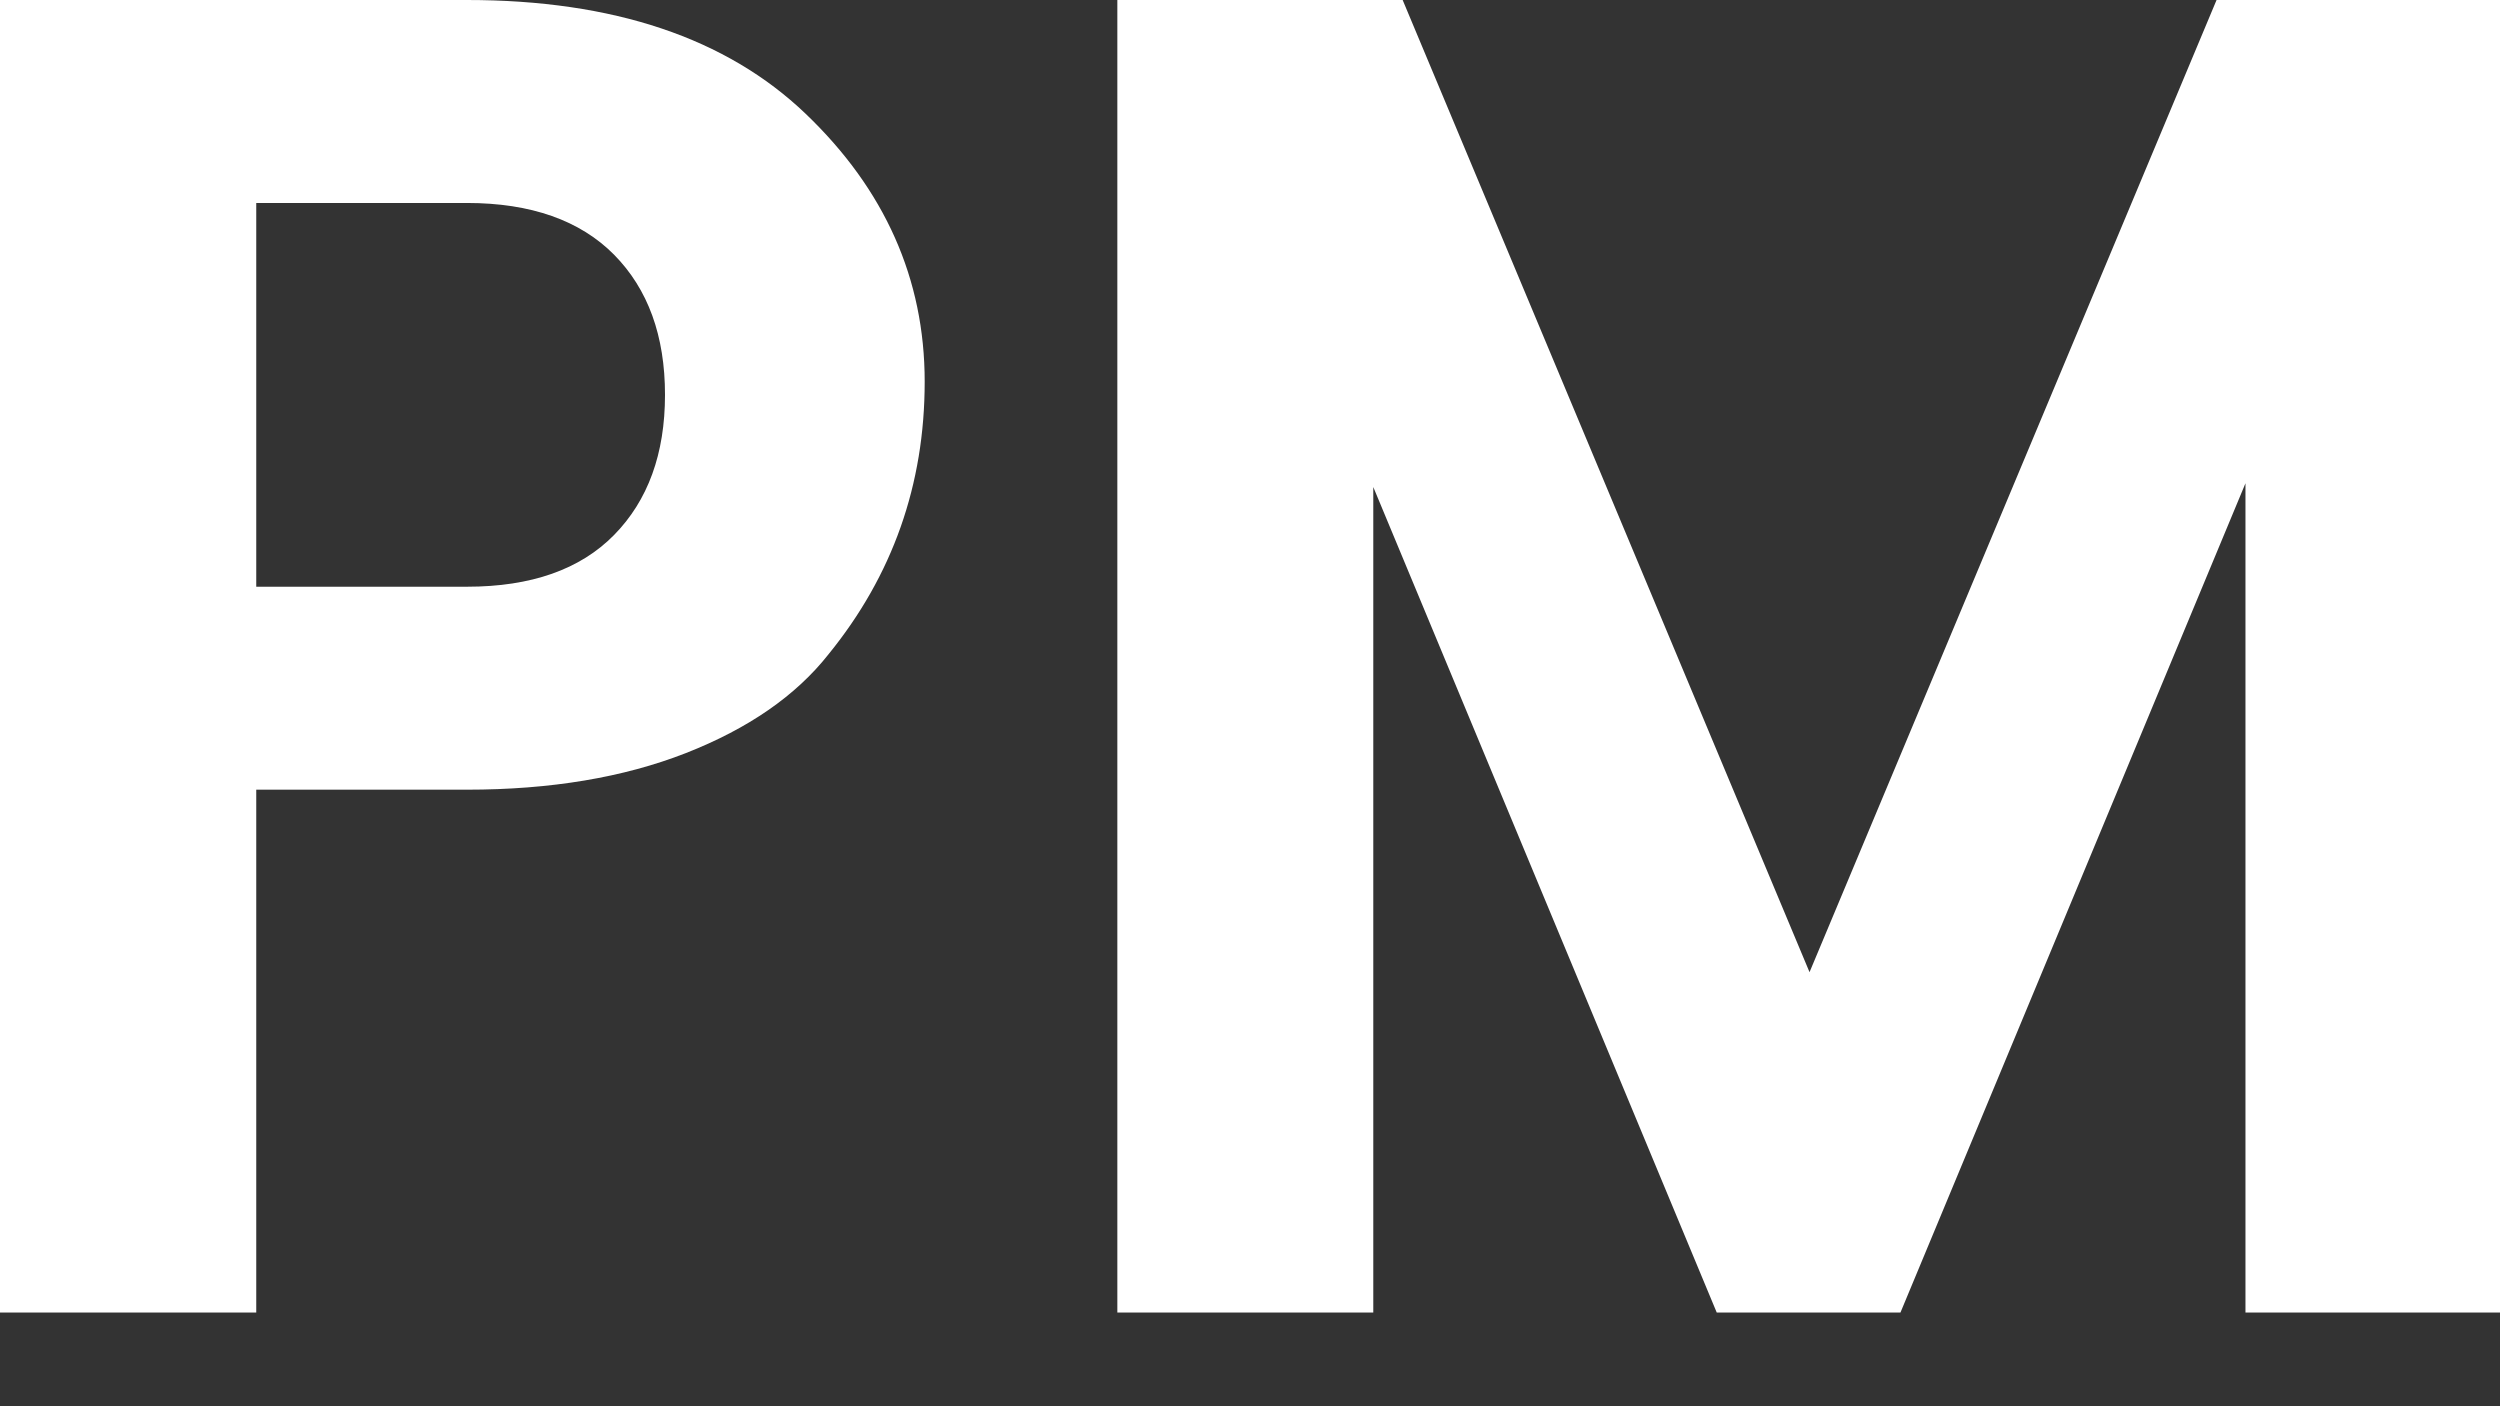 <?xml version="1.0" encoding="utf-8"?>
<!-- Generator: Adobe Illustrator 15.0.0, SVG Export Plug-In . SVG Version: 6.00 Build 0)  -->
<!DOCTYPE svg PUBLIC "-//W3C//DTD SVG 1.1//EN" "http://www.w3.org/Graphics/SVG/1.1/DTD/svg11.dtd">
<svg version="1.1" id="Layer_1" xmlns="http://www.w3.org/2000/svg" xmlns:xlink="http://www.w3.org/1999/xlink" x="0px" y="0px"
	 width="16px" height="9px" viewBox="-0.5 0 16 9" enable-background="new -0.5 0 16 9" xml:space="preserve">
<rect x="-0.5" y="0" width="16" height="9" fill="#333333" stroke="none"/>
<g>
	<path fill="#FFFFFF" d="M4.802,4.188C4.593,4.453,4.289,4.663,3.889,4.82C3.49,4.976,3.023,5.054,2.488,5.054H1.14V8.4H-0.5V0
		h2.988c0.938,0,1.661,0.243,2.168,0.728s0.762,1.057,0.762,1.715S5.213,3.683,4.802,4.188z M1.14,3.755h1.349
		c0.411,0,0.725-0.111,0.941-0.331c0.217-0.221,0.326-0.52,0.326-0.897c0-0.377-0.108-0.676-0.326-0.897
		C3.213,1.411,2.899,1.299,2.488,1.299H1.14V3.755z"/>
	<path fill="#FFFFFF" d="M15.5,0v8.4h-1.629V3.093L11.663,8.4h-1.176L8.289,3.117V8.4H6.651V0h1.826l2.604,6.222L13.686,0H15.5z"/>
</g>
</svg>
